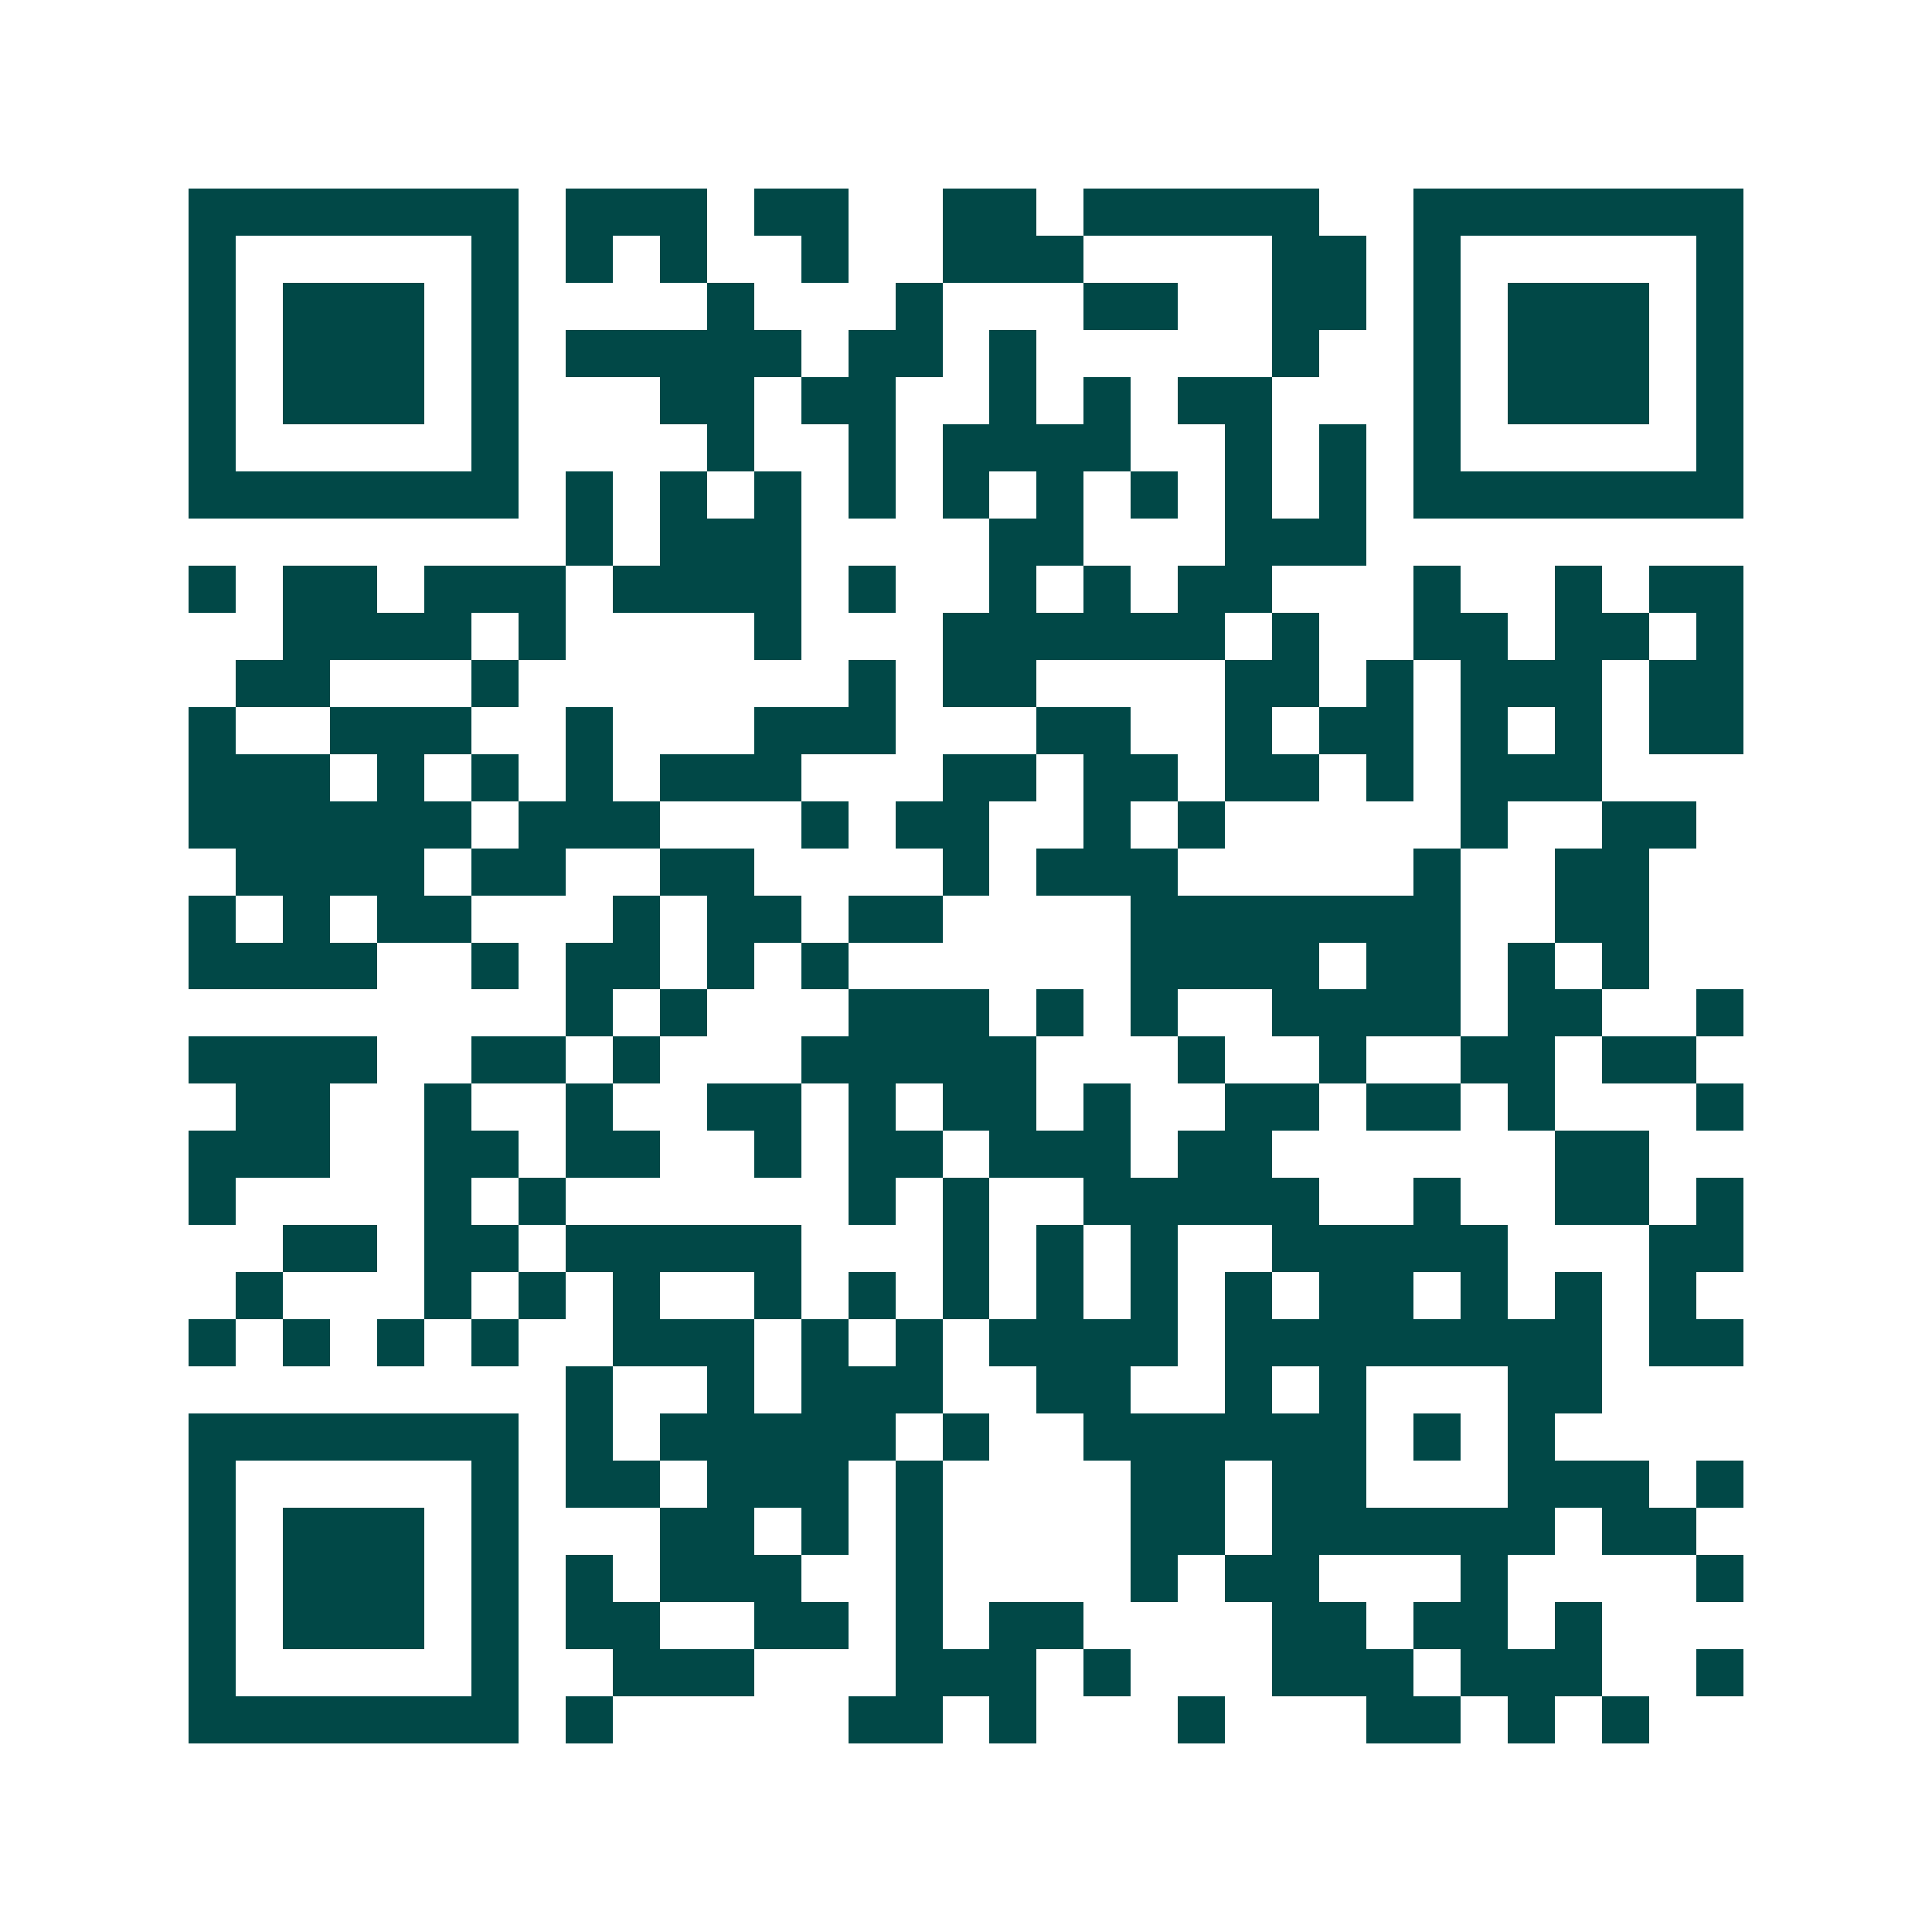 <svg xmlns="http://www.w3.org/2000/svg" width="200" height="200" viewBox="0 0 41 41" shape-rendering="crispEdges"><path fill="#ffffff" d="M0 0h41v41H0z"/><path stroke="#014847" d="M4 4.5h7m1 0h3m1 0h2m2 0h2m1 0h5m2 0h7M4 5.5h1m5 0h1m1 0h1m1 0h1m2 0h1m2 0h3m4 0h2m1 0h1m5 0h1M4 6.5h1m1 0h3m1 0h1m4 0h1m3 0h1m3 0h2m2 0h2m1 0h1m1 0h3m1 0h1M4 7.5h1m1 0h3m1 0h1m1 0h5m1 0h2m1 0h1m5 0h1m2 0h1m1 0h3m1 0h1M4 8.5h1m1 0h3m1 0h1m3 0h2m1 0h2m2 0h1m1 0h1m1 0h2m3 0h1m1 0h3m1 0h1M4 9.5h1m5 0h1m4 0h1m2 0h1m1 0h4m2 0h1m1 0h1m1 0h1m5 0h1M4 10.5h7m1 0h1m1 0h1m1 0h1m1 0h1m1 0h1m1 0h1m1 0h1m1 0h1m1 0h1m1 0h7M12 11.5h1m1 0h3m4 0h2m3 0h3M4 12.5h1m1 0h2m1 0h3m1 0h4m1 0h1m2 0h1m1 0h1m1 0h2m3 0h1m2 0h1m1 0h2M6 13.5h4m1 0h1m4 0h1m3 0h6m1 0h1m2 0h2m1 0h2m1 0h1M5 14.5h2m3 0h1m7 0h1m1 0h2m4 0h2m1 0h1m1 0h3m1 0h2M4 15.5h1m2 0h3m2 0h1m3 0h3m3 0h2m2 0h1m1 0h2m1 0h1m1 0h1m1 0h2M4 16.5h3m1 0h1m1 0h1m1 0h1m1 0h3m3 0h2m1 0h2m1 0h2m1 0h1m1 0h3M4 17.5h6m1 0h3m3 0h1m1 0h2m2 0h1m1 0h1m5 0h1m2 0h2M5 18.5h4m1 0h2m2 0h2m4 0h1m1 0h3m5 0h1m2 0h2M4 19.5h1m1 0h1m1 0h2m3 0h1m1 0h2m1 0h2m4 0h7m2 0h2M4 20.5h4m2 0h1m1 0h2m1 0h1m1 0h1m6 0h4m1 0h2m1 0h1m1 0h1M12 21.5h1m1 0h1m3 0h3m1 0h1m1 0h1m2 0h4m1 0h2m2 0h1M4 22.5h4m2 0h2m1 0h1m3 0h5m3 0h1m2 0h1m2 0h2m1 0h2M5 23.5h2m2 0h1m2 0h1m2 0h2m1 0h1m1 0h2m1 0h1m2 0h2m1 0h2m1 0h1m3 0h1M4 24.5h3m2 0h2m1 0h2m2 0h1m1 0h2m1 0h3m1 0h2m6 0h2M4 25.5h1m4 0h1m1 0h1m6 0h1m1 0h1m2 0h5m2 0h1m2 0h2m1 0h1M6 26.5h2m1 0h2m1 0h5m3 0h1m1 0h1m1 0h1m2 0h5m3 0h2M5 27.5h1m3 0h1m1 0h1m1 0h1m2 0h1m1 0h1m1 0h1m1 0h1m1 0h1m1 0h1m1 0h2m1 0h1m1 0h1m1 0h1M4 28.5h1m1 0h1m1 0h1m1 0h1m2 0h3m1 0h1m1 0h1m1 0h4m1 0h8m1 0h2M12 29.5h1m2 0h1m1 0h3m2 0h2m2 0h1m1 0h1m3 0h2M4 30.5h7m1 0h1m1 0h5m1 0h1m2 0h6m1 0h1m1 0h1M4 31.5h1m5 0h1m1 0h2m1 0h3m1 0h1m4 0h2m1 0h2m3 0h3m1 0h1M4 32.5h1m1 0h3m1 0h1m3 0h2m1 0h1m1 0h1m4 0h2m1 0h6m1 0h2M4 33.5h1m1 0h3m1 0h1m1 0h1m1 0h3m2 0h1m4 0h1m1 0h2m3 0h1m4 0h1M4 34.5h1m1 0h3m1 0h1m1 0h2m2 0h2m1 0h1m1 0h2m4 0h2m1 0h2m1 0h1M4 35.5h1m5 0h1m2 0h3m3 0h3m1 0h1m3 0h3m1 0h3m2 0h1M4 36.5h7m1 0h1m5 0h2m1 0h1m3 0h1m3 0h2m1 0h1m1 0h1"/></svg>
